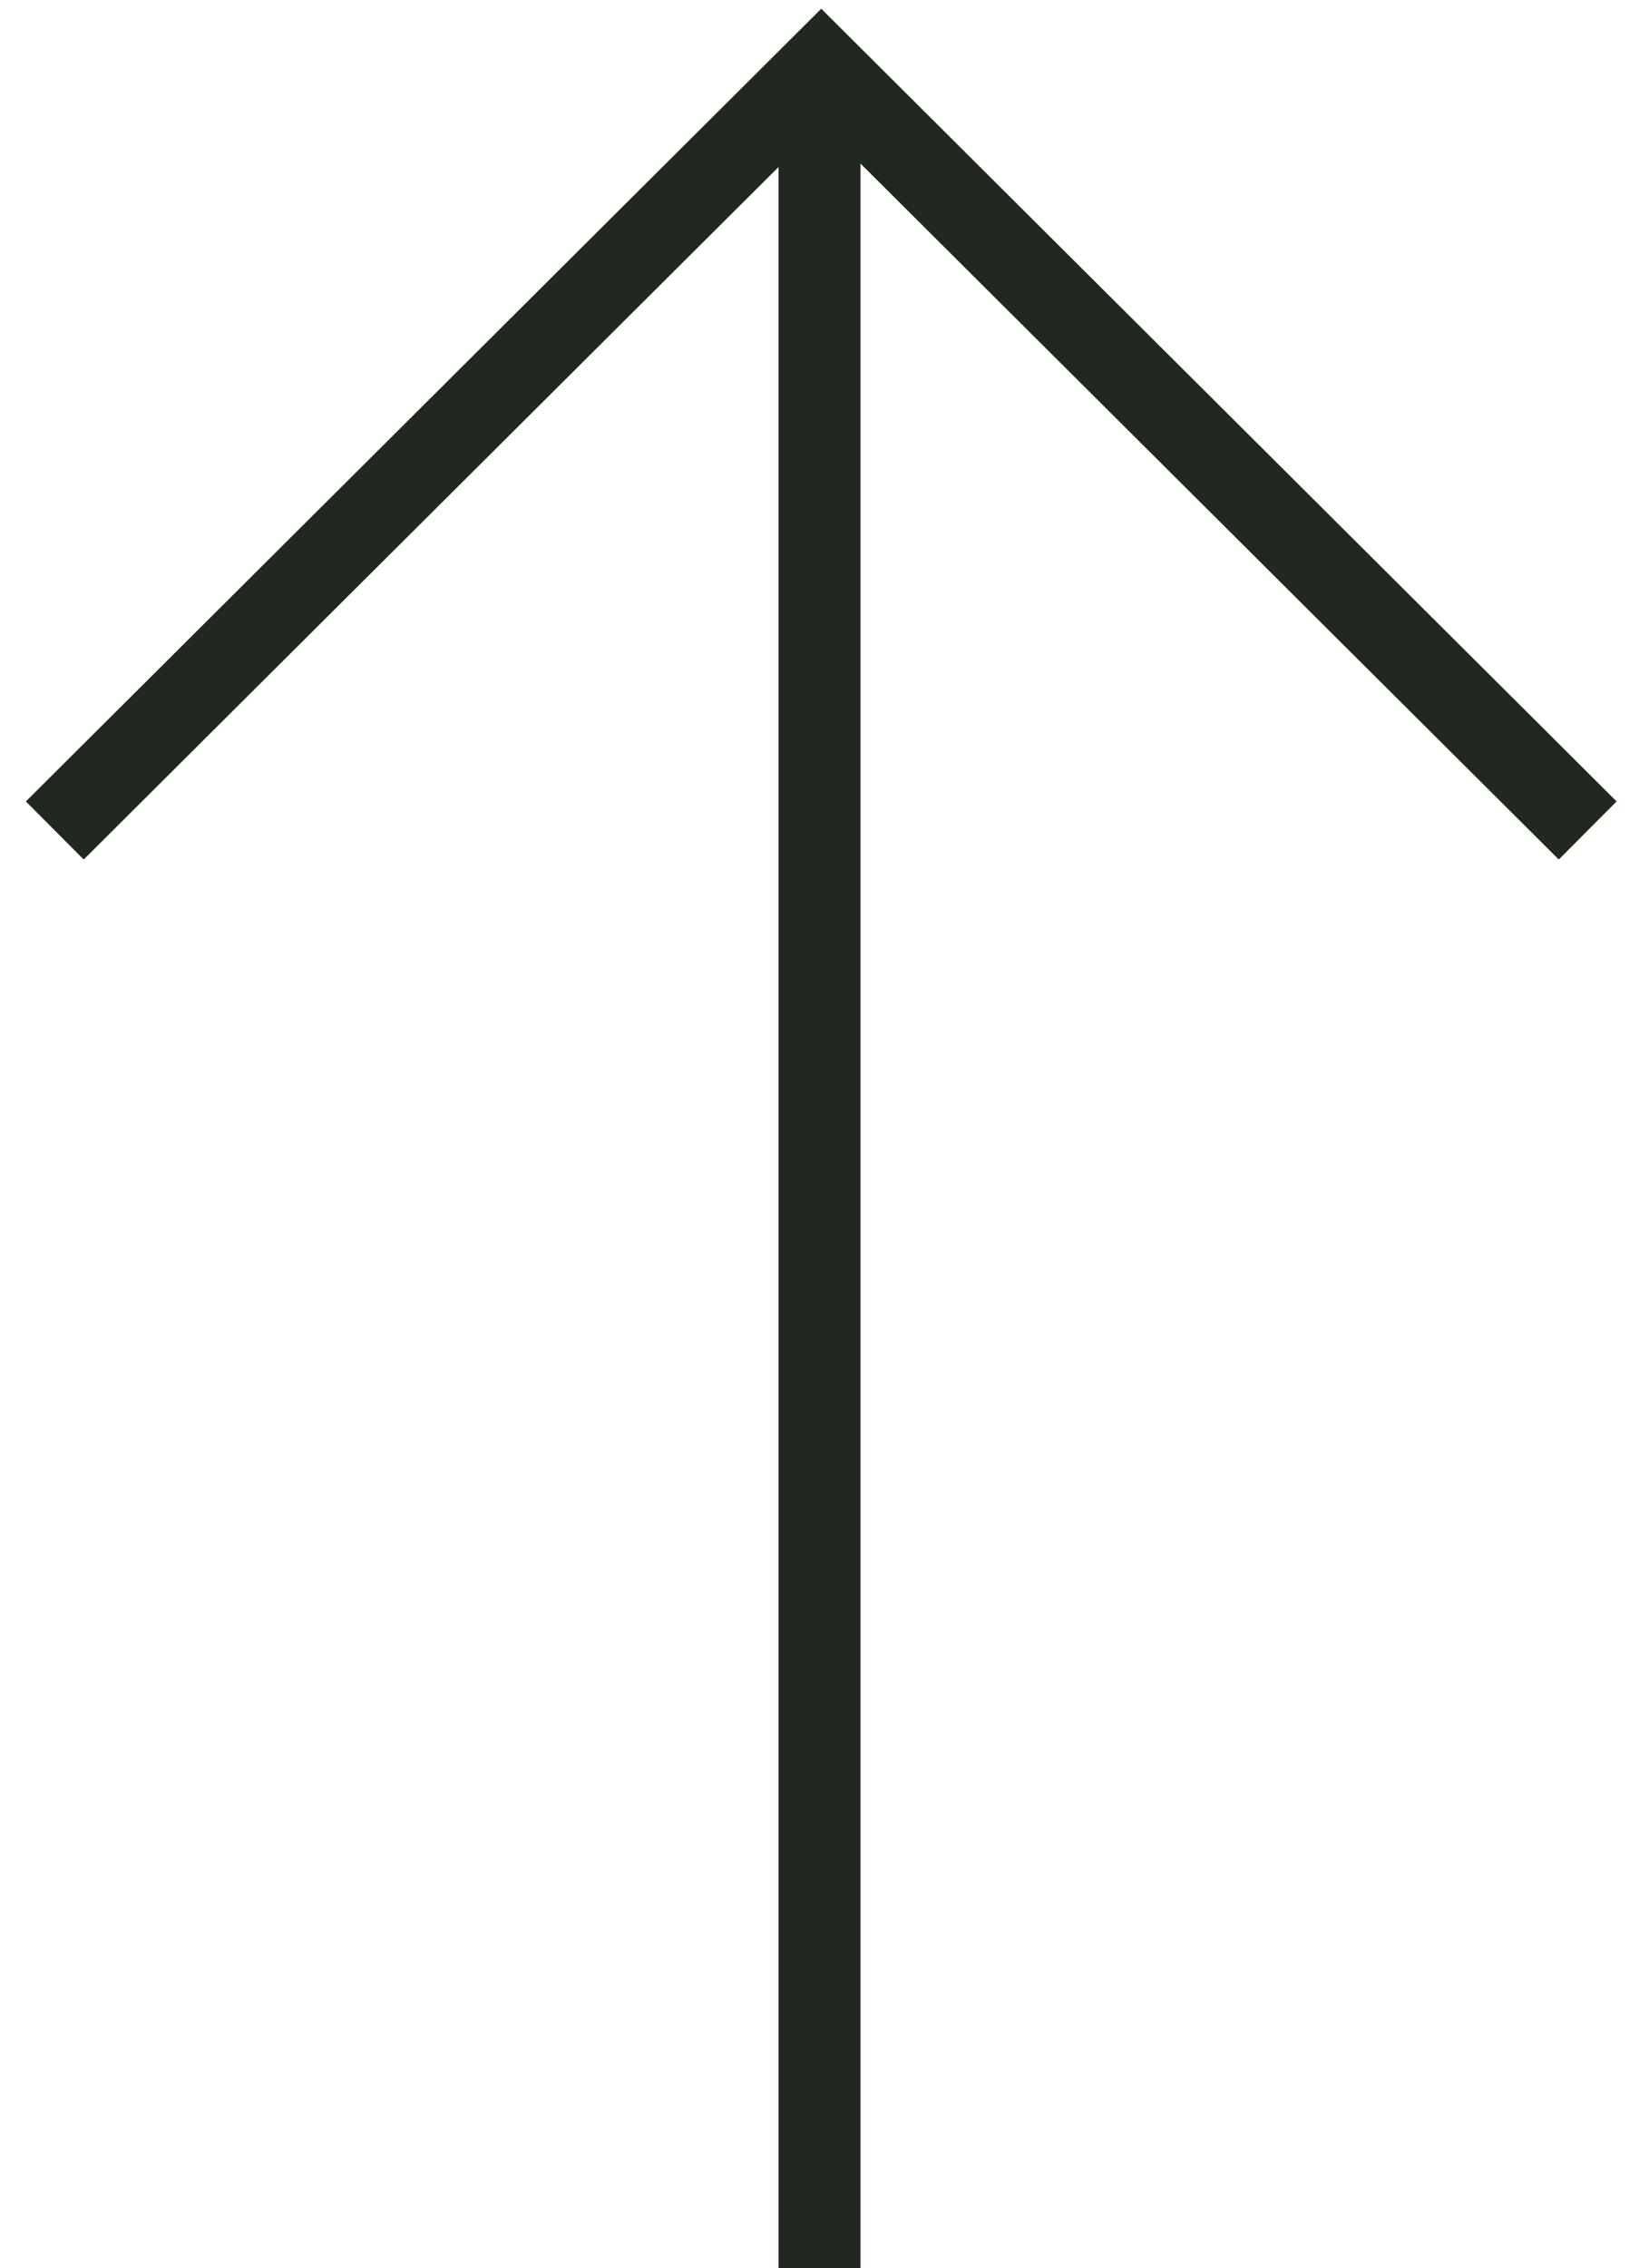 <svg width="60" height="83" viewBox="0 0 60 83" fill="none" xmlns="http://www.w3.org/2000/svg">
<path d="M2.006 30.389L30.064 2.437L58.122 30.389" stroke="#202820" stroke-width="3" stroke-miterlimit="10"/>
<path d="M30 2L30 83" stroke="#202820" stroke-width="3" stroke-miterlimit="10"/>
</svg>
